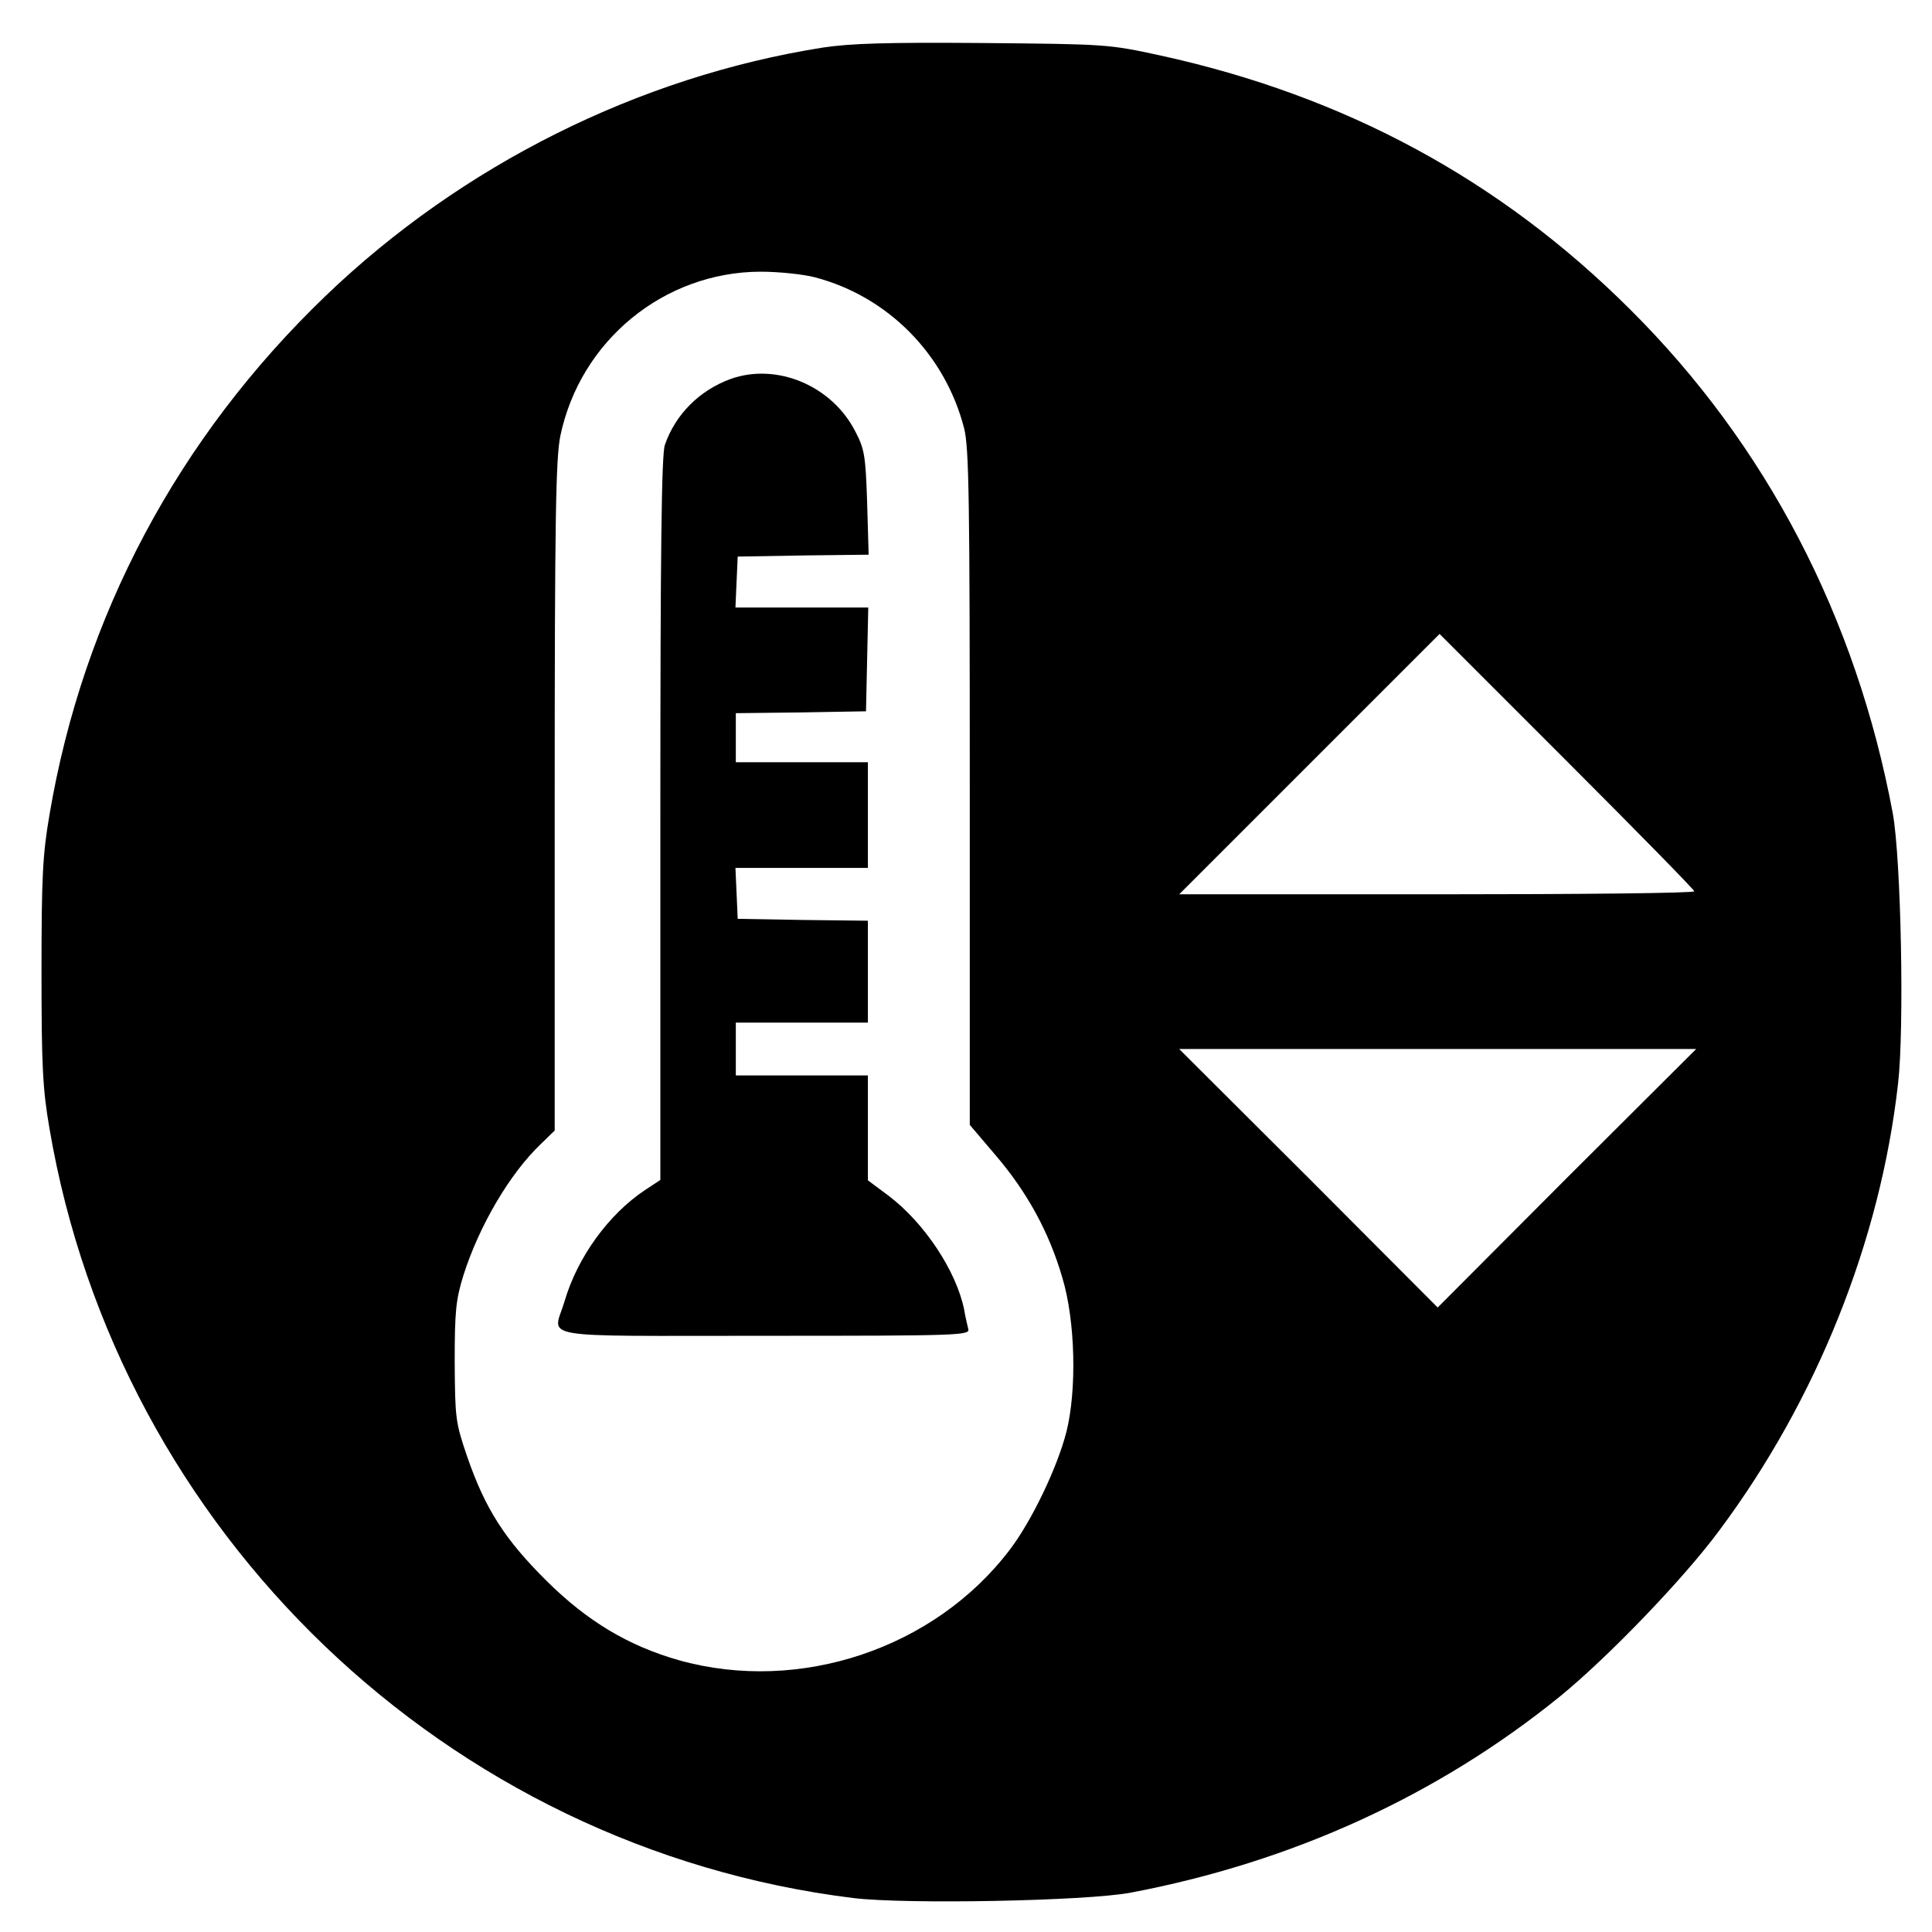 <?xml version="1.0" standalone="no"?>
<!DOCTYPE svg PUBLIC "-//W3C//DTD SVG 20010904//EN"
 "http://www.w3.org/TR/2001/REC-SVG-20010904/DTD/svg10.dtd">
<svg version="1.0" xmlns="http://www.w3.org/2000/svg"
 width="512pt" height="512pt" viewBox="0 0 512 512"
 preserveAspectRatio="xMidYMid meet">
<g transform="translate(0,512) scale(0.1,-0.1)"
fill="#000000" stroke="none">
<path d="M2181 4994 c-488 -77 -958 -312 -1319 -659 -390 -375 -642 -847 -731
-1375 -18 -105 -21 -165 -21 -415 0 -250 3 -310 21 -415 182 -1072 1054 -1907
2130 -2040 139 -17 615 -8 734 14 429 81 816 258 1140 521 126 103 326 310
422 440 257 345 426 766 473 1183 17 146 8 597 -14 717 -97 519 -335 976 -696
1335 -345 344 -756 566 -1245 673 -138 30 -144 30 -470 33 -255 2 -351 -1
-424 -12z m-21 -609 c194 -51 345 -205 395 -400 13 -51 15 -187 15 -952 l0
-894 68 -80 c84 -98 142 -204 177 -324 35 -115 39 -299 11 -410 -24 -94 -92
-236 -150 -312 -199 -262 -557 -382 -876 -293 -134 38 -243 103 -351 210 -111
110 -163 191 -211 330 -31 91 -32 101 -33 250 0 135 3 165 23 230 42 132 123
270 206 349 l36 35 0 885 c0 742 3 897 15 956 53 253 275 434 530 435 50 0
115 -7 145 -15z m2330 -1627 c0 -5 -307 -8 -682 -8 l-683 0 345 345 345 345
337 -337 c186 -186 338 -341 338 -345z m-338 -760 l-342 -343 -342 343 -343
342 685 0 685 0 -343 -342z"/>
<path d="M1937 4116 c-83 -30 -147 -94 -175 -175 -9 -25 -12 -286 -12 -991 l0
-957 -41 -27 c-96 -64 -179 -178 -213 -295 -30 -101 -90 -91 530 -91 515 0
545 1 540 18 -2 9 -8 33 -11 52 -21 102 -105 229 -200 301 l-55 41 0 139 0
139 -175 0 -175 0 0 70 0 70 175 0 175 0 0 135 0 135 -172 2 -173 3 -3 68 -3
67 176 0 175 0 0 140 0 140 -175 0 -175 0 0 65 0 65 173 2 172 3 3 138 3 137
-176 0 -176 0 3 68 3 67 174 3 173 2 -4 138 c-4 124 -7 142 -31 188 -62 122
-208 183 -330 140z"/>
</g>
</svg>
